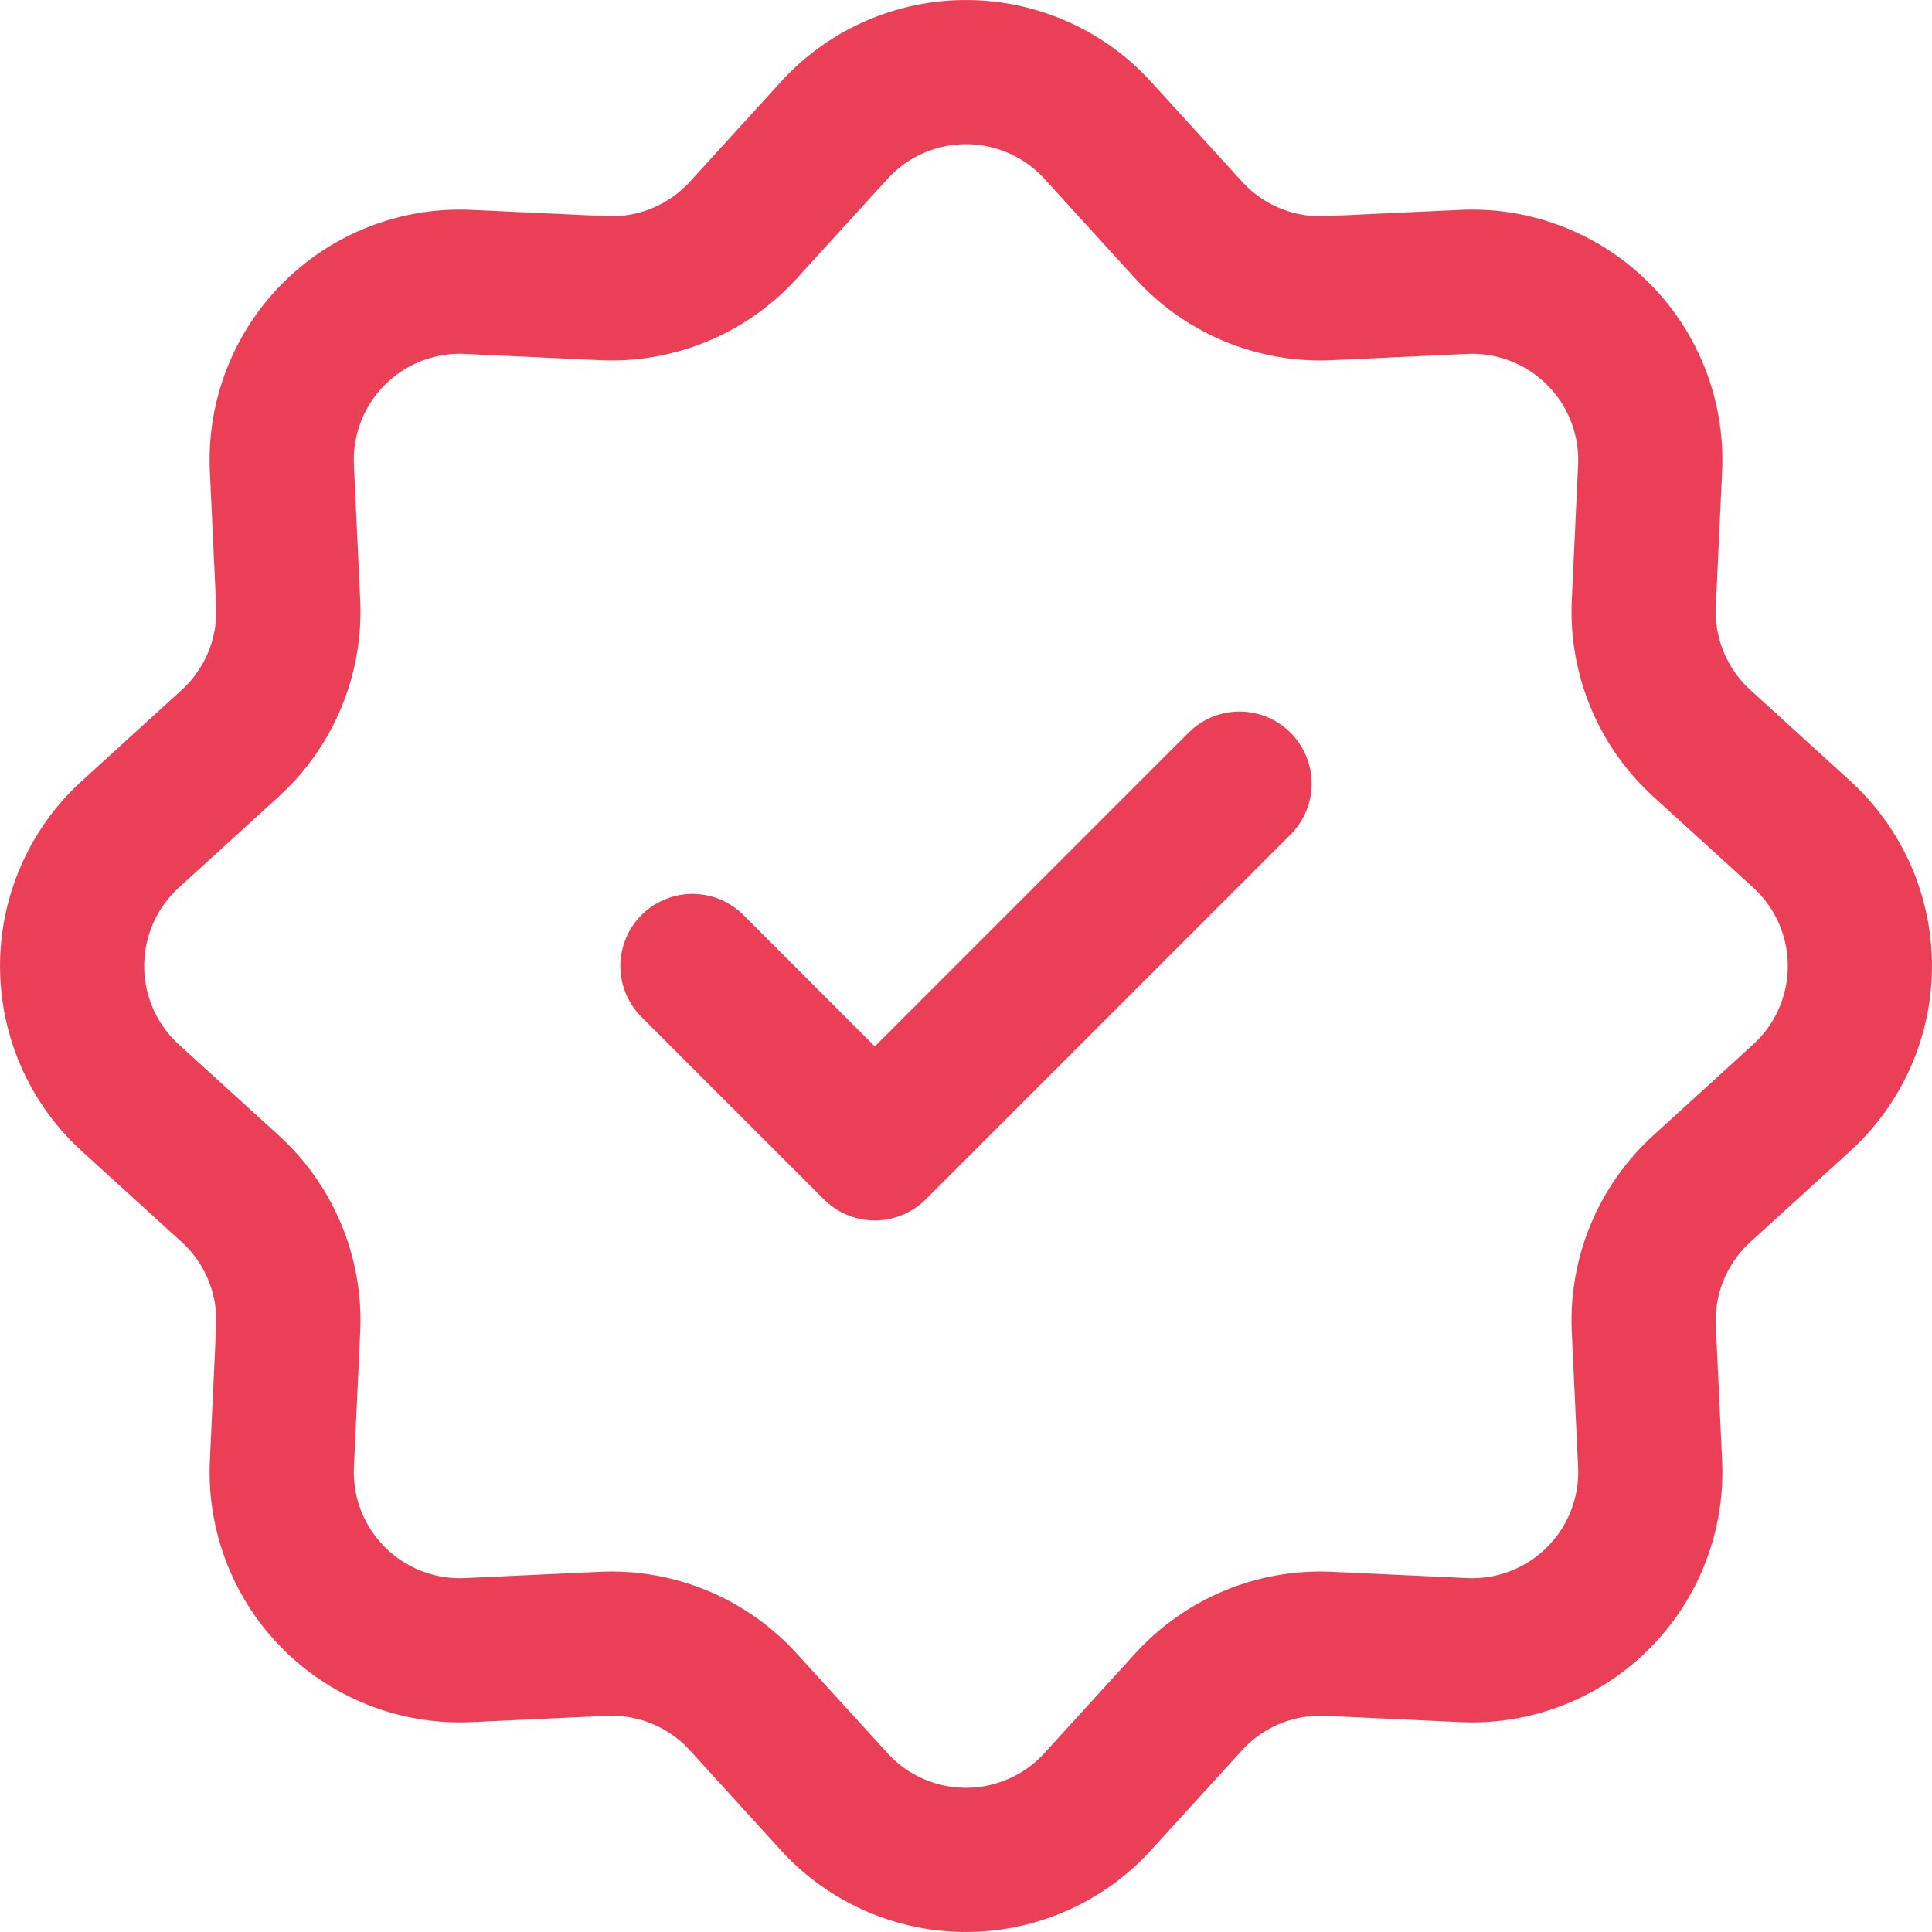<svg xmlns="http://www.w3.org/2000/svg" width="33.5" height="33.5" viewBox="0 0 33.5 33.5">
  <g id="Raggruppa_7" data-name="Raggruppa 7" transform="translate(-0.72 -0.72)">
    <path id="Tracciato_14" data-name="Tracciato 14" d="M15.185,2.98a3.091,3.091,0,0,1,4.57,0l1.577,1.731a3.091,3.091,0,0,0,2.43,1.006L26.1,5.608A3.091,3.091,0,0,1,29.332,8.84l-.109,2.339a3.091,3.091,0,0,0,1.006,2.429l1.731,1.577a3.091,3.091,0,0,1,0,4.57l-1.731,1.577a3.091,3.091,0,0,0-1.006,2.43l.109,2.339A3.091,3.091,0,0,1,26.1,29.332l-2.339-.109a3.091,3.091,0,0,0-2.43,1.006l-1.577,1.731a3.091,3.091,0,0,1-4.57,0l-1.577-1.731a3.091,3.091,0,0,0-2.429-1.006l-2.339.109A3.091,3.091,0,0,1,5.608,26.1l.109-2.339a3.091,3.091,0,0,0-1.006-2.43L2.98,19.756a3.091,3.091,0,0,1,0-4.57l1.731-1.577a3.091,3.091,0,0,0,1.006-2.429L5.608,8.84A3.091,3.091,0,0,1,8.84,5.608l2.339.109a3.091,3.091,0,0,0,2.429-1.006Z" transform="translate(0 0)" fill="none" stroke="#eb3f57" stroke-width="2.5"/>
    <path id="Tracciato_15" data-name="Tracciato 15" d="M9,13.162l3.162,3.162L18.486,10" transform="translate(3.727 4.308)" fill="none" stroke="#eb3f57" stroke-linecap="round" stroke-linejoin="round" stroke-width="2.5"/>
  </g>
</svg>
